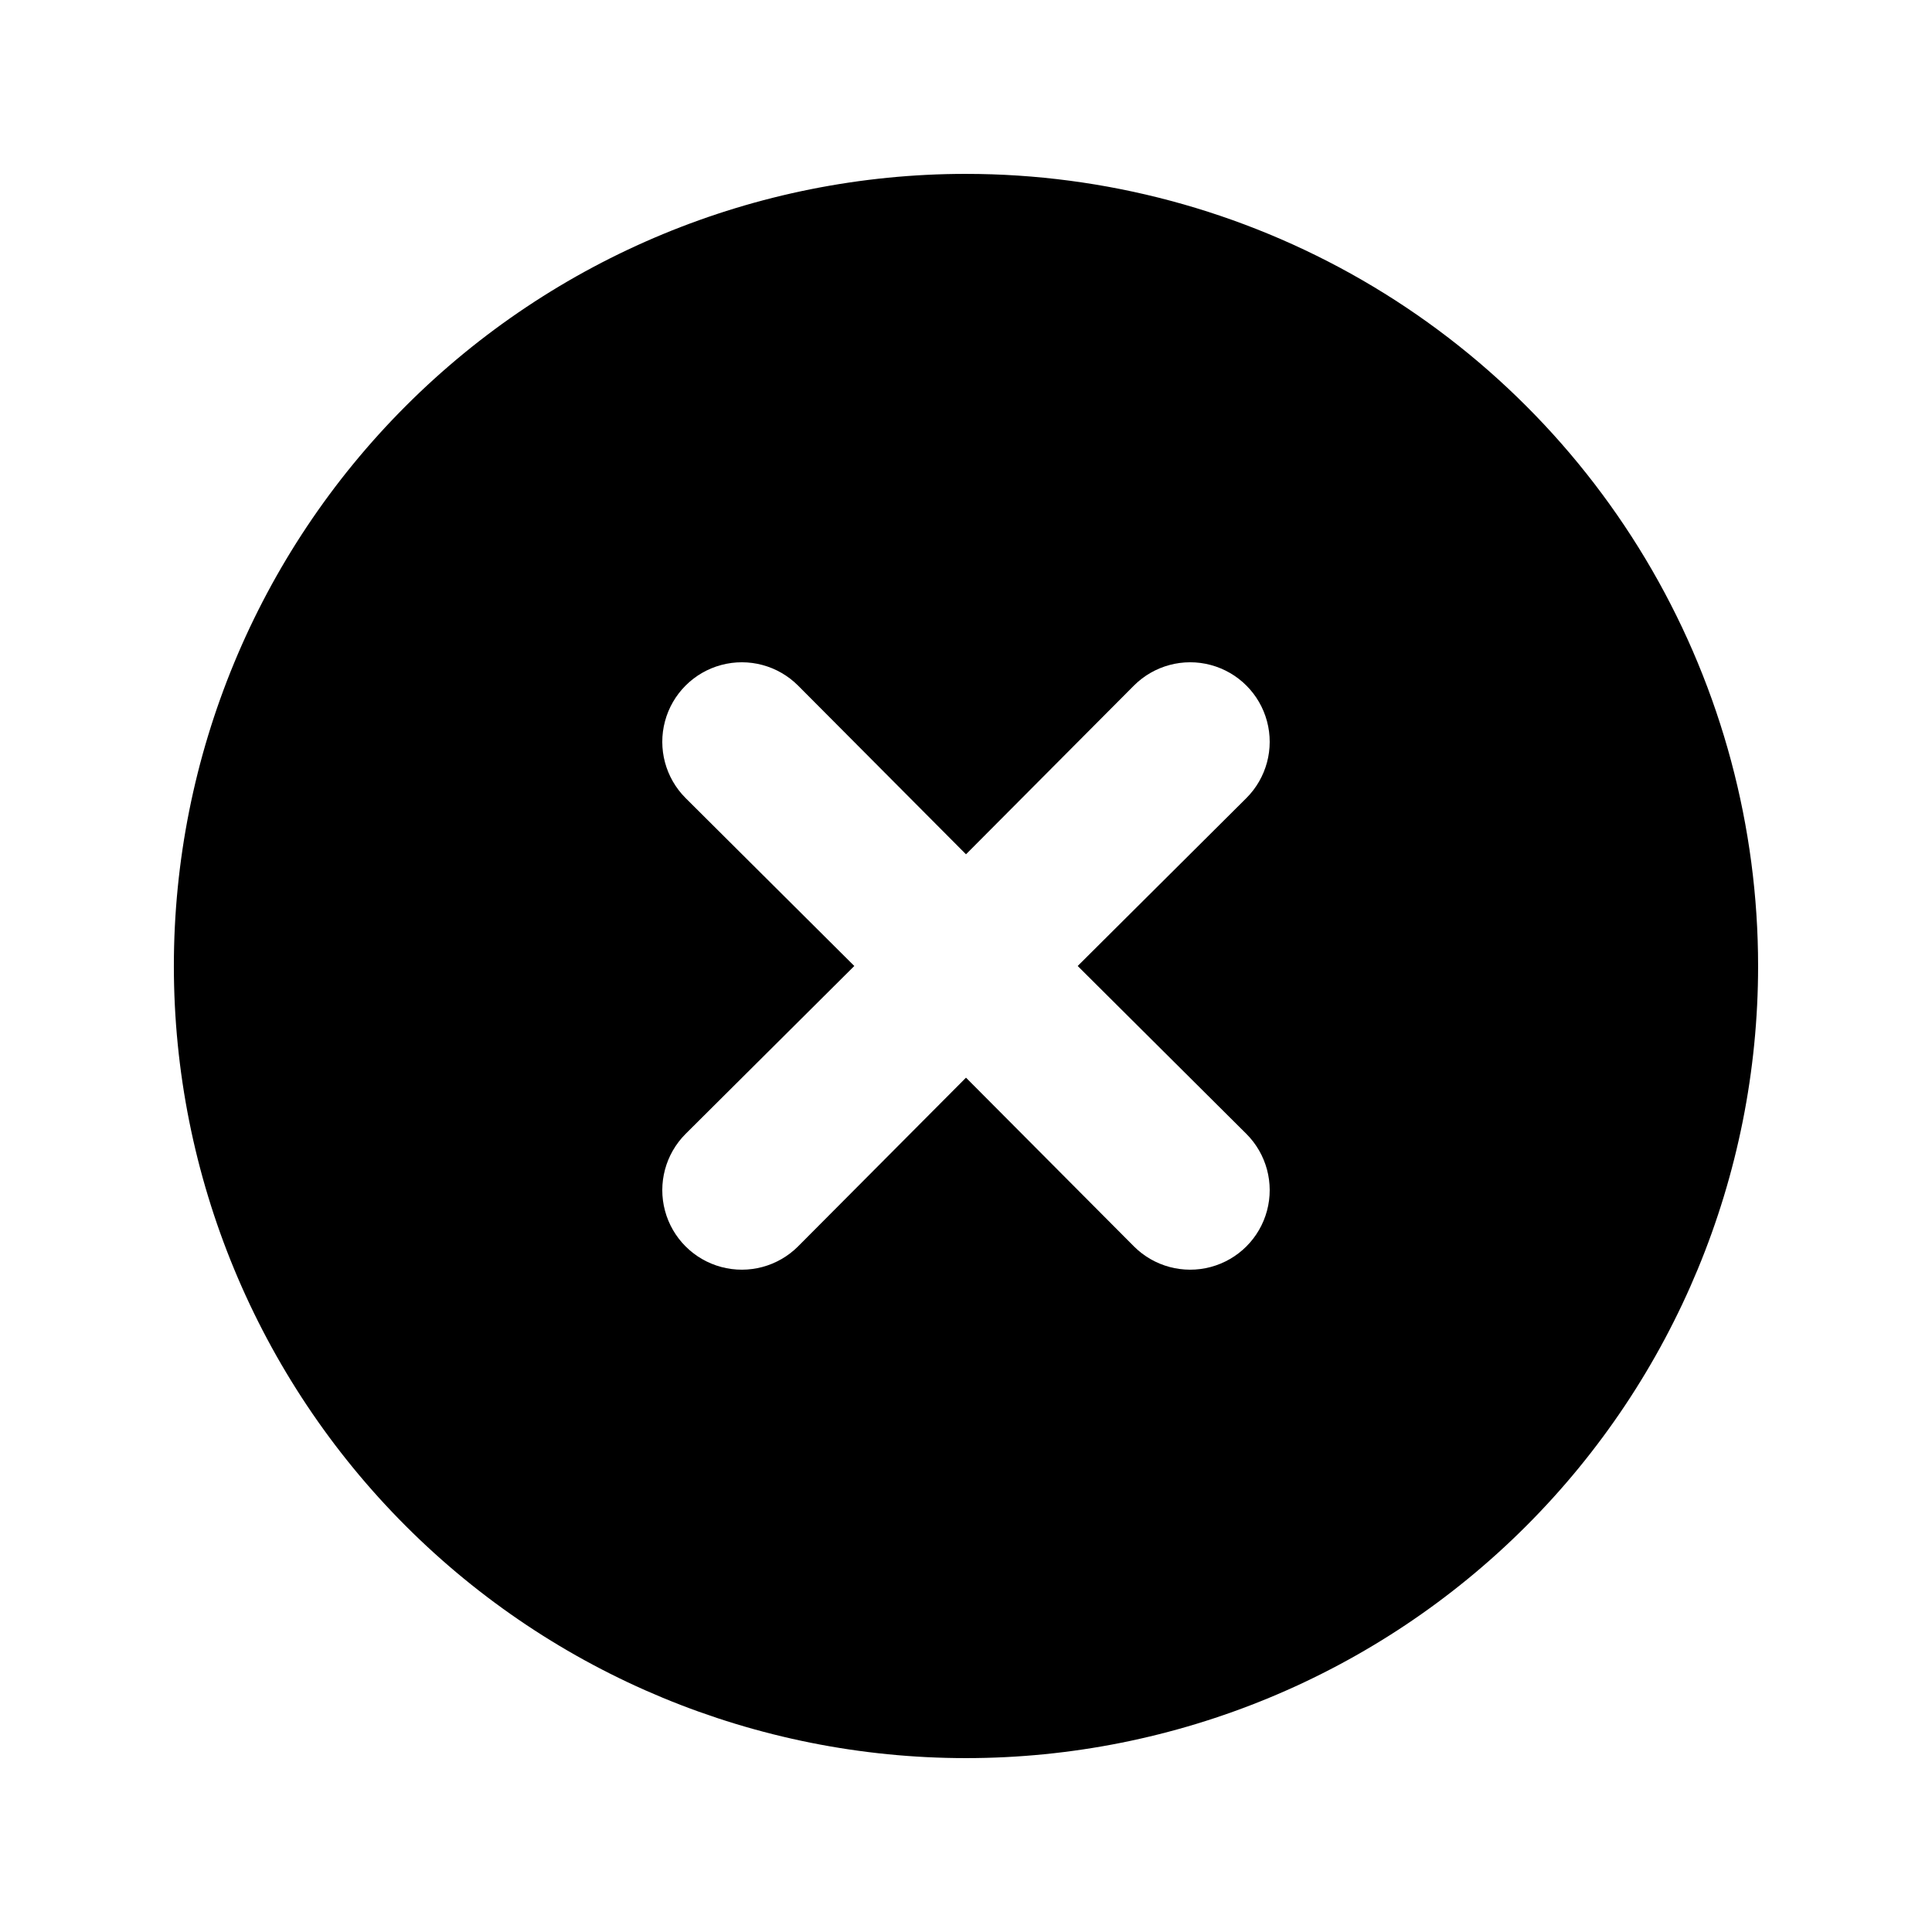 <?xml version="1.0" encoding="UTF-8"?>
<!-- Uploaded to: SVG Repo, www.svgrepo.com, Generator: SVG Repo Mixer Tools -->
<svg fill="#000000" width="800px" height="800px" version="1.1" viewBox="144 144 512 512" xmlns="http://www.w3.org/2000/svg">
 <path d="m400 190.08c-55.676 0-109.07 22.117-148.44 61.484s-61.484 92.762-61.484 148.44c0 55.672 22.117 109.07 61.484 148.43 39.367 39.367 92.762 61.484 148.44 61.484 55.672 0 109.07-22.117 148.43-61.484 39.367-39.367 61.484-92.762 61.484-148.43 0-36.852-9.699-73.051-28.121-104.96-18.426-31.914-44.926-58.414-76.84-76.836-31.91-18.426-68.109-28.125-104.96-28.125zm44.504 284.23-44.504-44.715-44.504 44.711c-5.324 5.328-13.086 7.406-20.359 5.457-7.273-1.949-12.957-7.629-14.906-14.902-1.949-7.277 0.133-15.035 5.457-20.363l44.711-44.5-44.711-44.504c-5.324-5.324-7.406-13.086-5.457-20.359 1.949-7.273 7.633-12.957 14.906-14.906 7.273-1.949 15.035 0.133 20.359 5.457l44.504 44.711 44.504-44.715-0.004 0.004c5.328-5.324 13.086-7.406 20.363-5.457 7.273 1.949 12.953 7.633 14.902 14.906 1.949 7.273-0.129 15.035-5.457 20.359l-44.711 44.504 44.715 44.504-0.004-0.004c5.328 5.328 7.406 13.086 5.457 20.363-1.949 7.273-7.629 12.953-14.902 14.902-7.277 1.949-15.035-0.129-20.363-5.457z"/>
</svg>